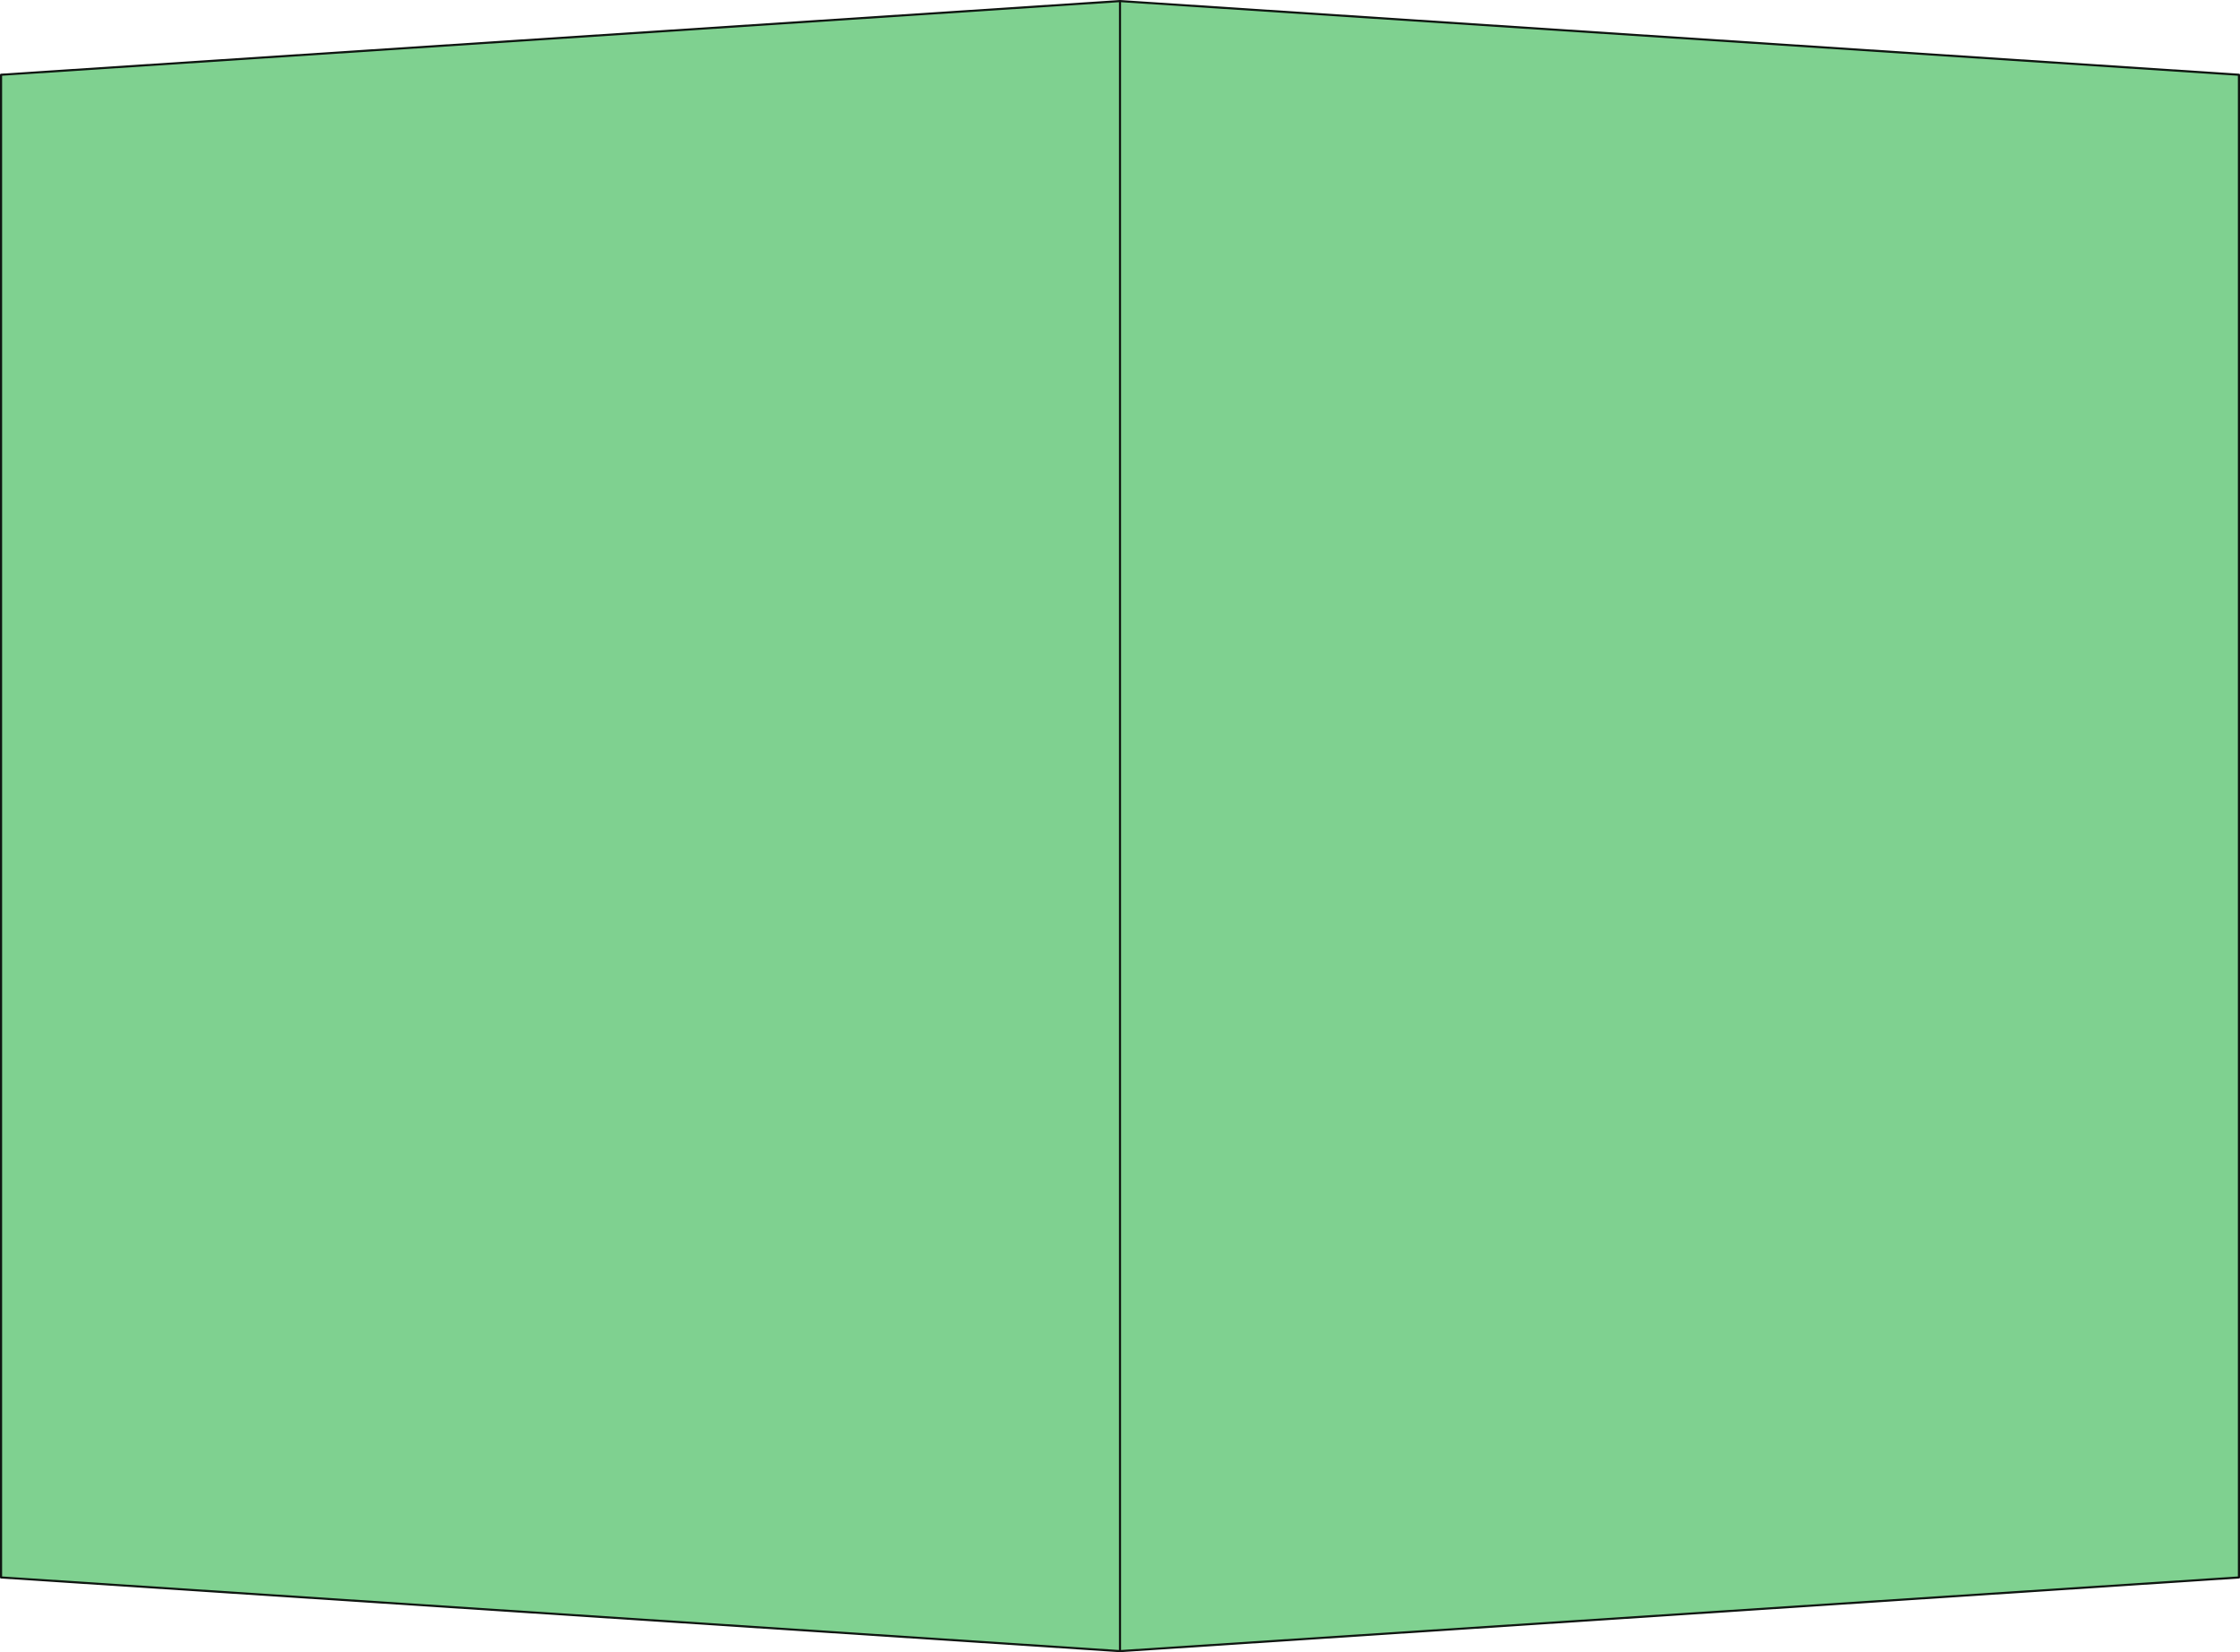 <svg xmlns="http://www.w3.org/2000/svg" width="370.752" height="273.498"><path fill="#7fd190" fill-rule="evenodd" d="M185.378 273.323.175 261.124V12.374L185.378.175l185.2 12.2v248.75l-185.2 12.198"/><path fill="none" stroke="#0f1611" stroke-linecap="round" stroke-linejoin="round" stroke-miterlimit="3.863" stroke-width=".35" d="M185.378 273.323.175 261.124V12.374L185.378.175l185.2 12.2v248.75Zm0 0V.175"/></svg>
